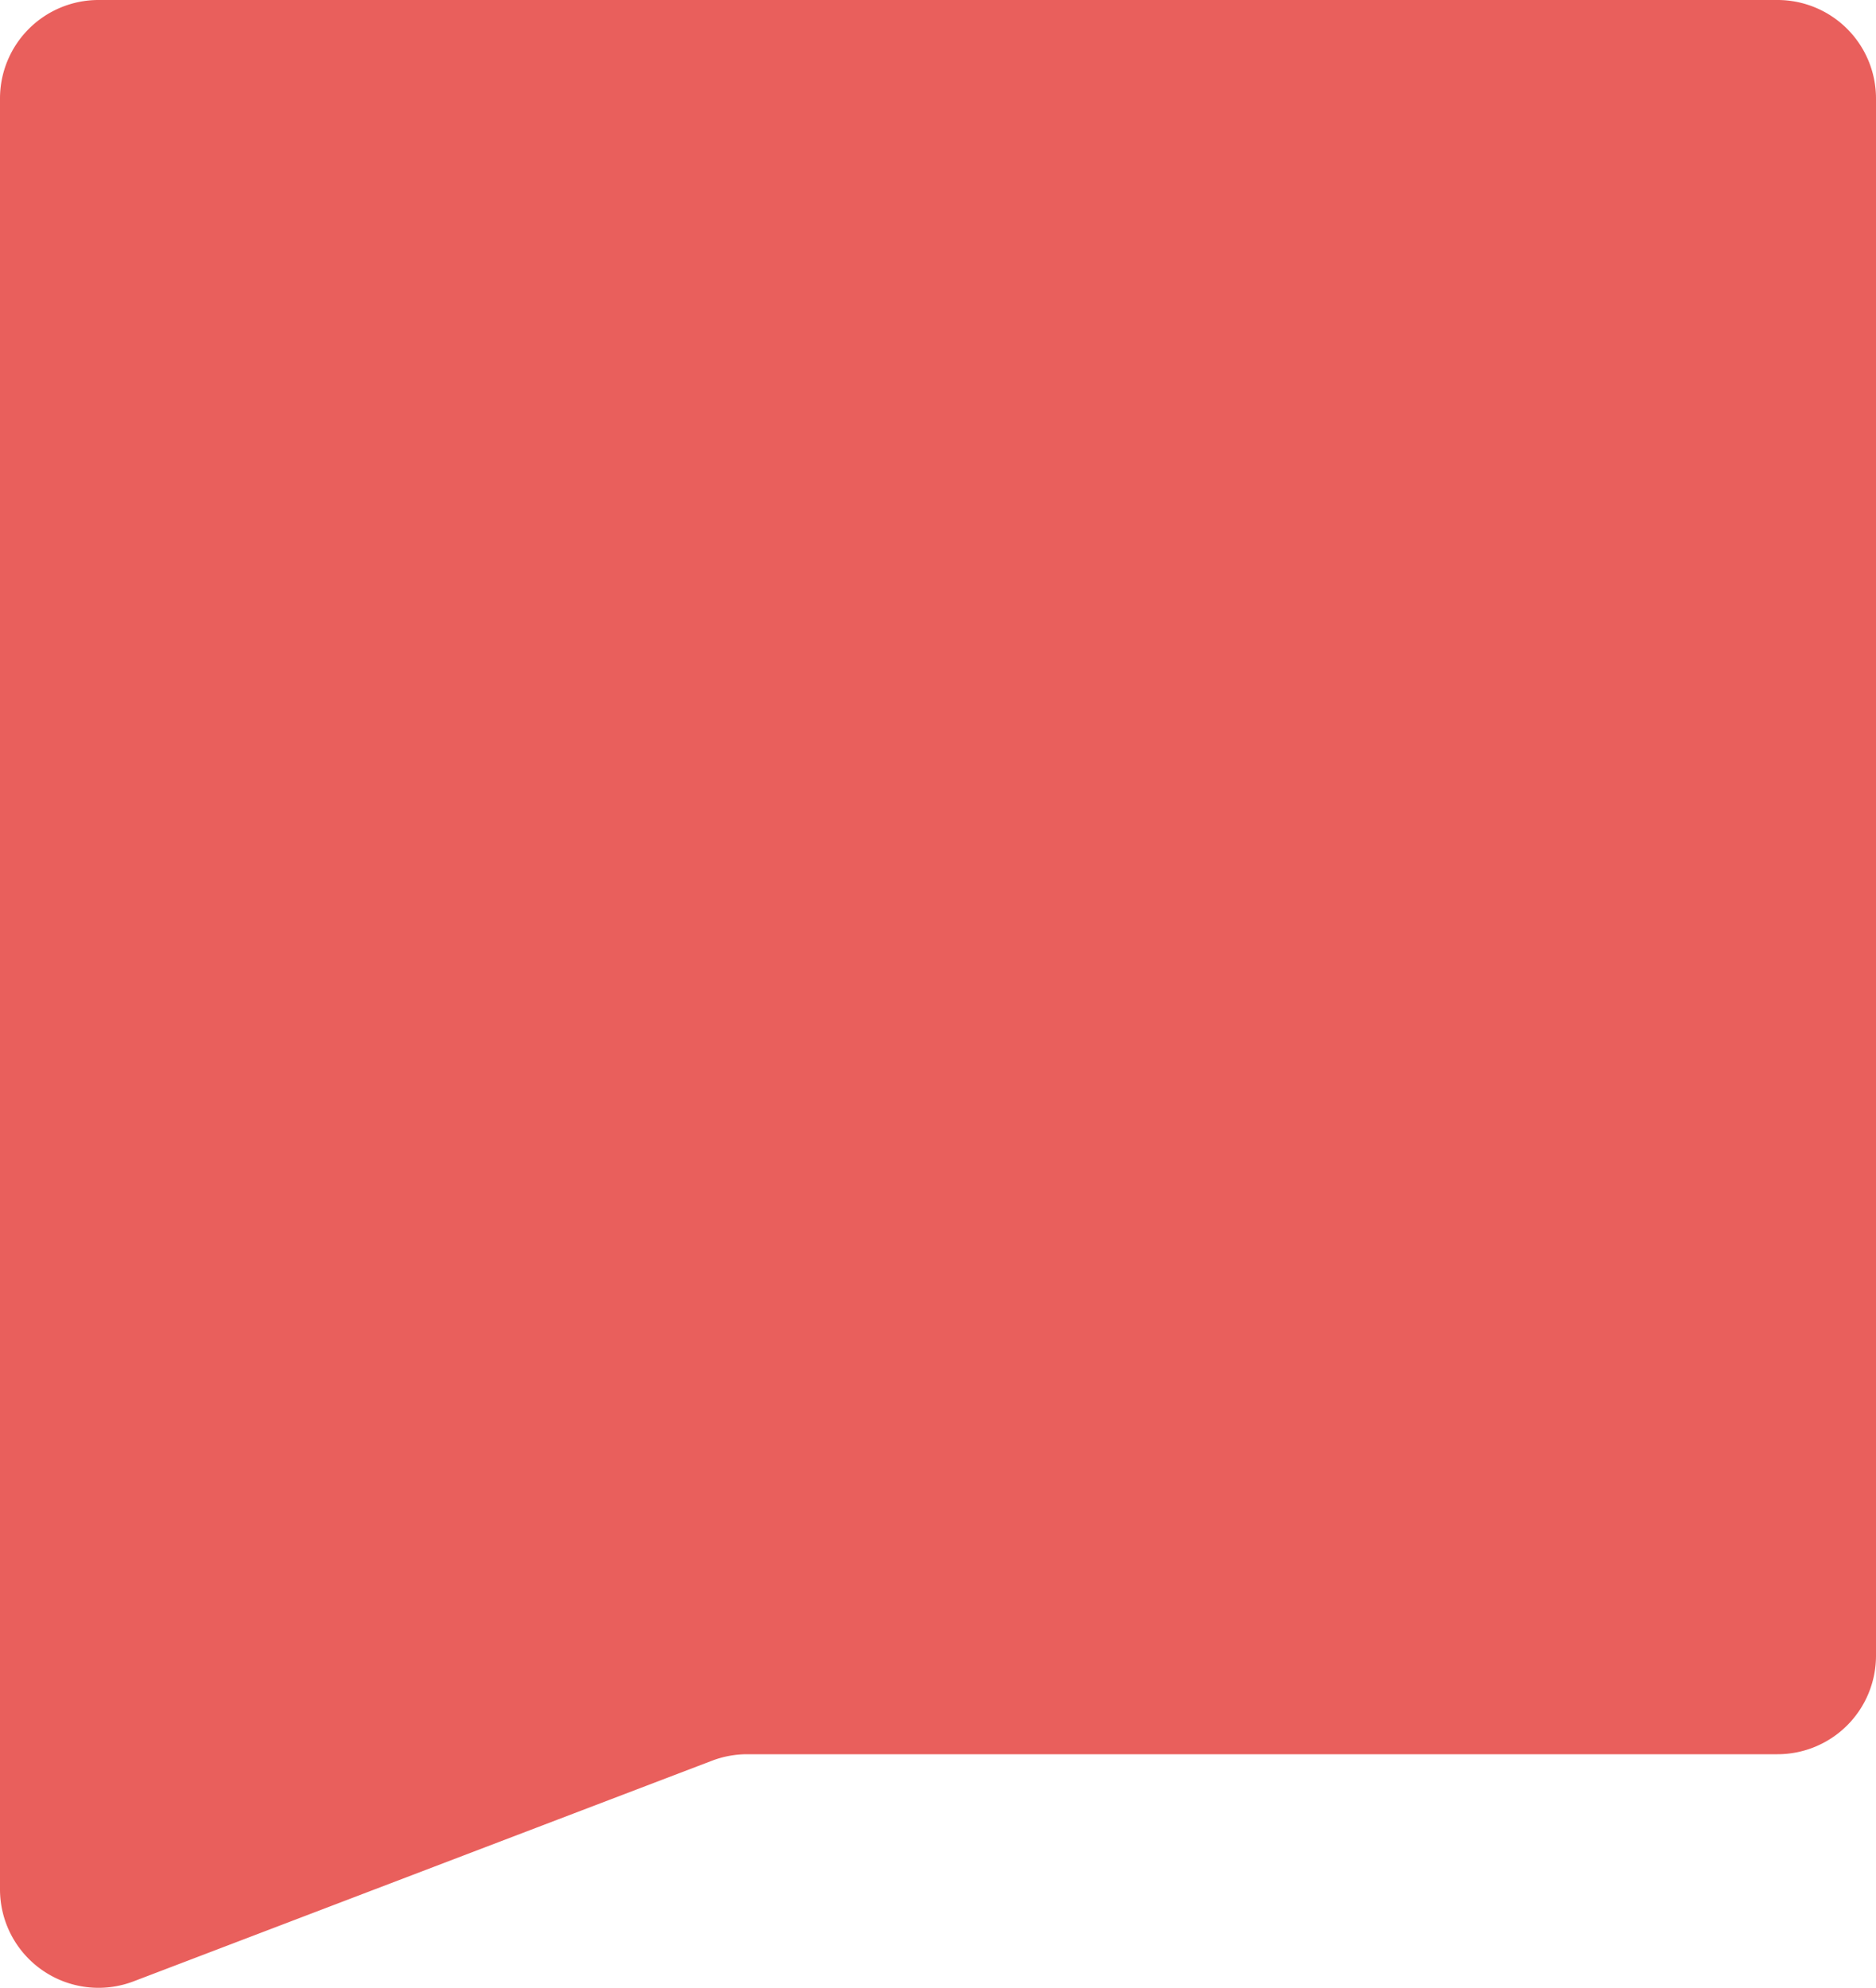<svg xmlns="http://www.w3.org/2000/svg" width="40" height="42.381" viewBox="0 0 40 42.381">
  <path id="Path_48" data-name="Path 48" d="M37.9,37.4H15.932a2.11,2.11,0,0,0-.75.138L2.854,42.24A2.1,2.1,0,0,1,0,40.275V2.1A2.1,2.1,0,0,1,2.1,0H37.9A2.1,2.1,0,0,1,40,2.1V35.3a2.1,2.1,0,0,1-2.1,2.1" fill="#e95f5c"/>
</svg>
